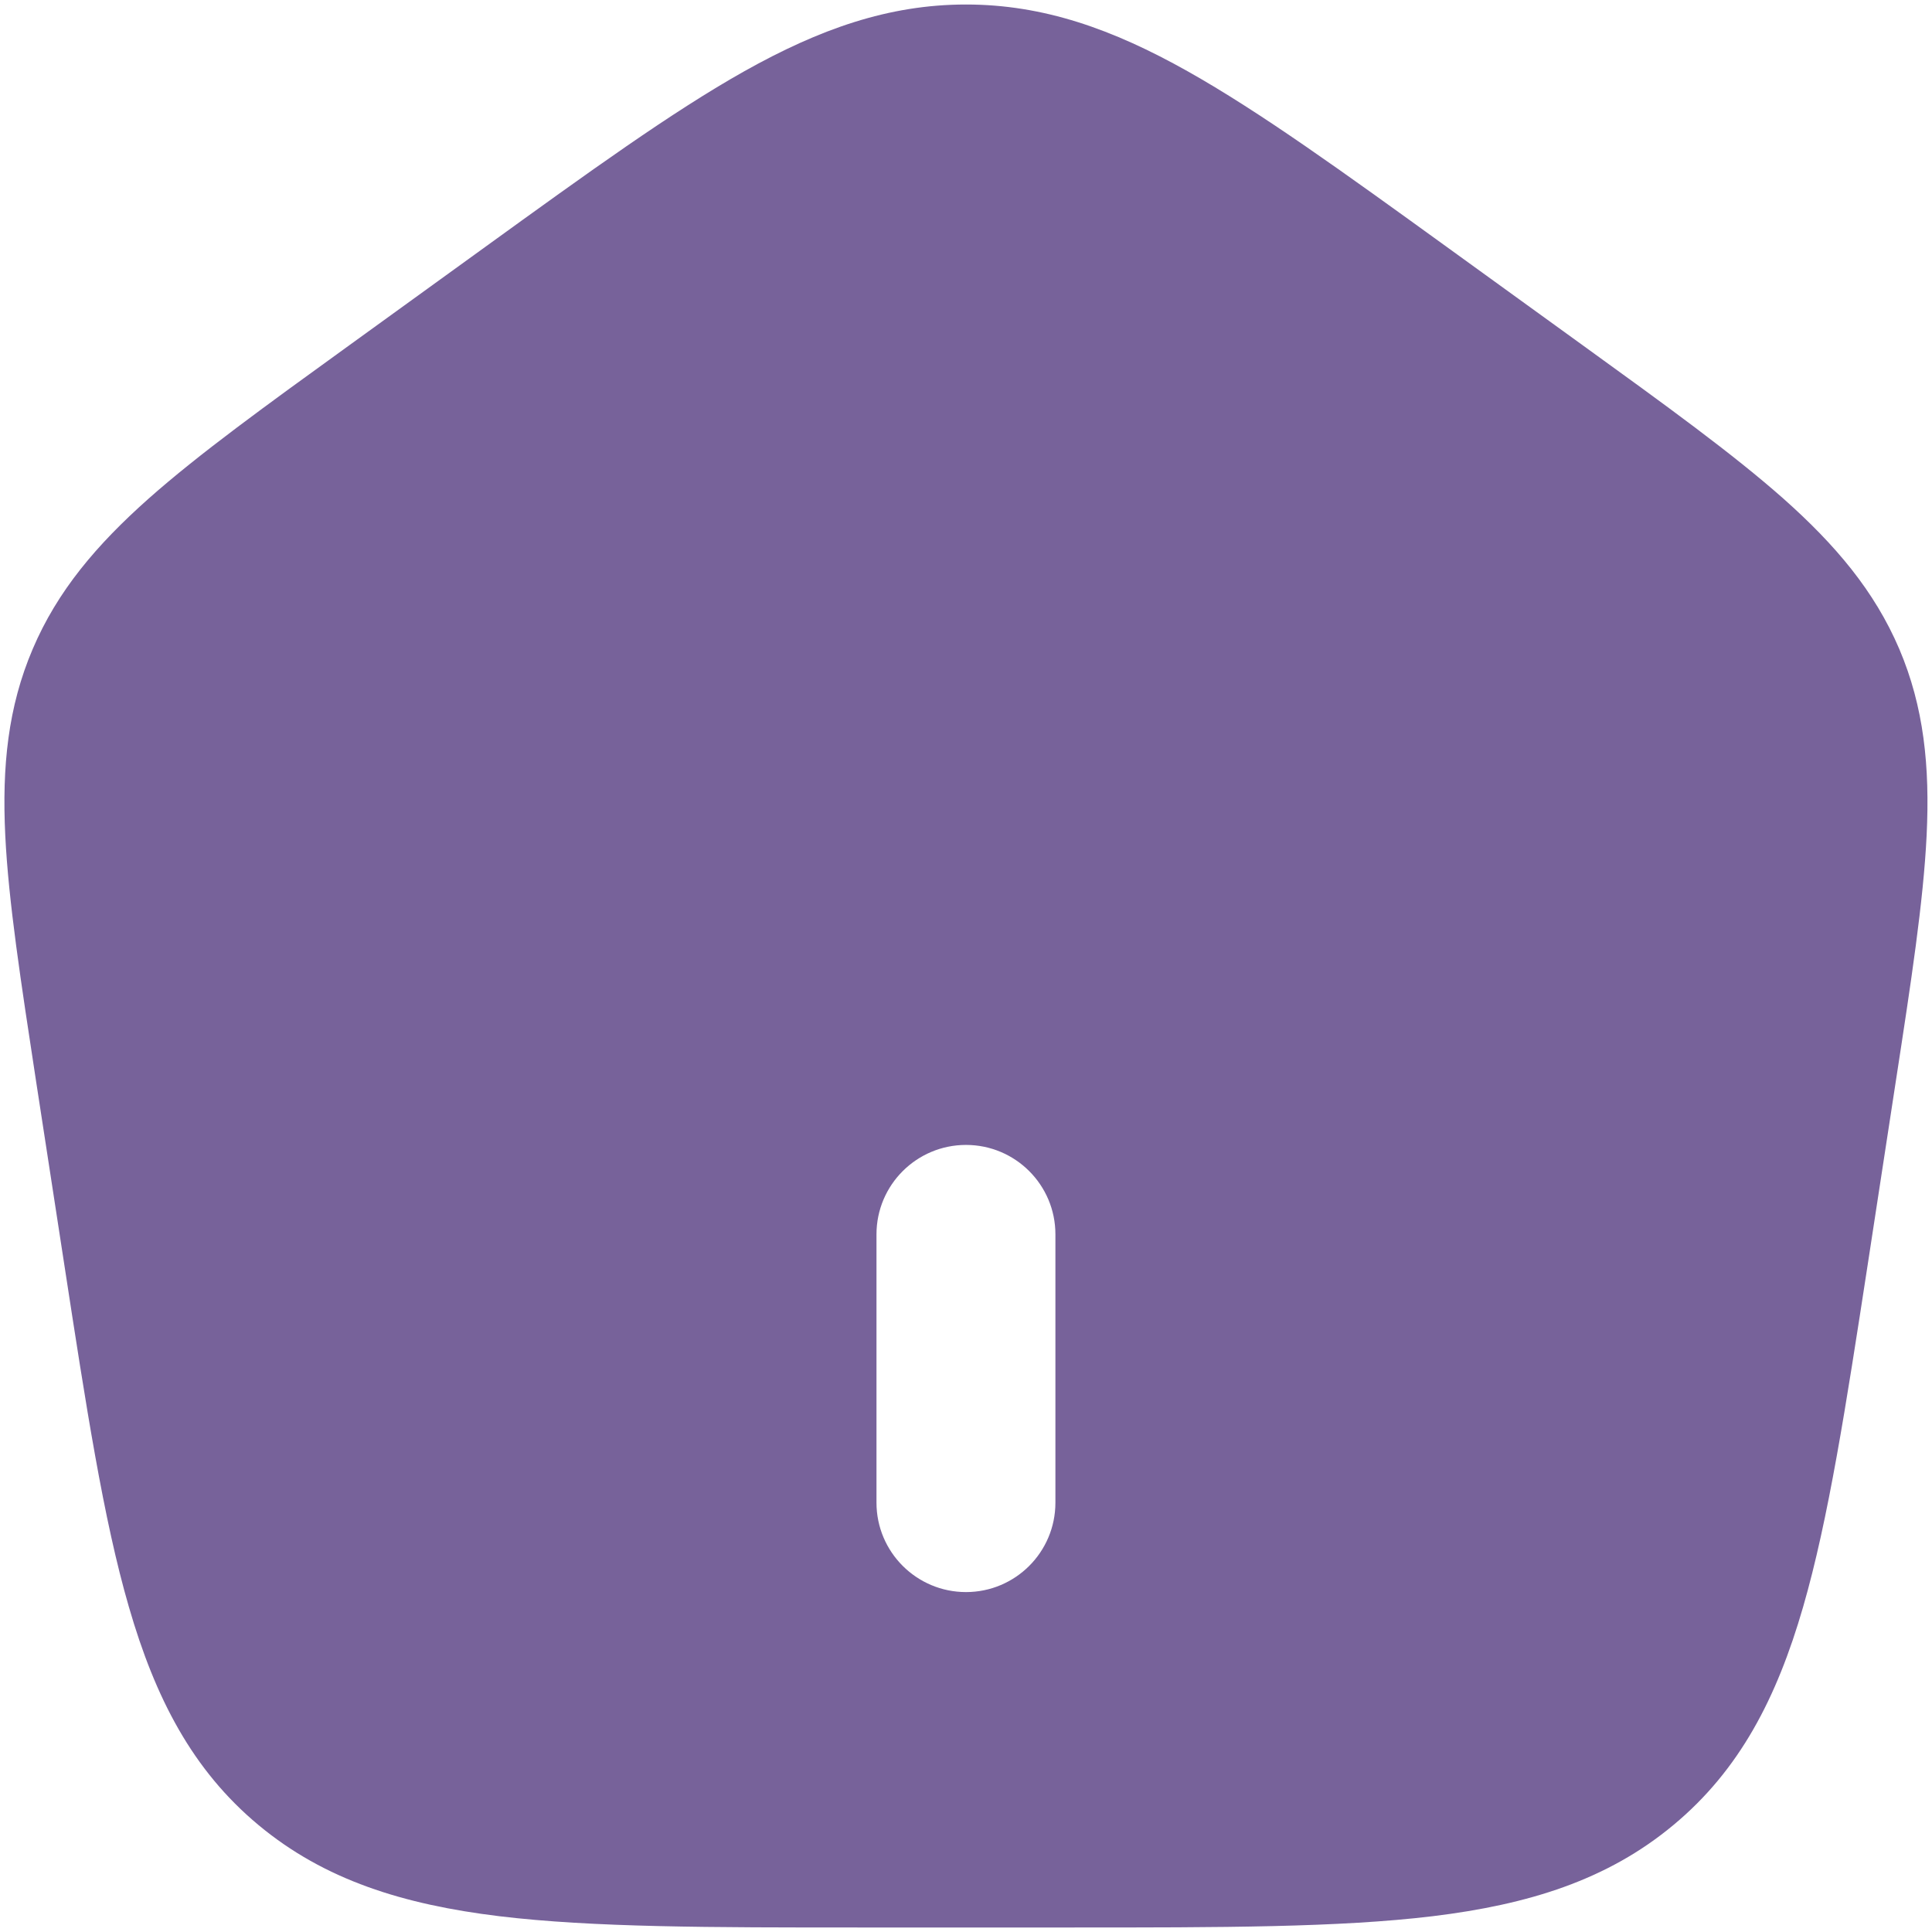 <svg width="18" height="18" viewBox="0 0 18 18" fill="none" xmlns="http://www.w3.org/2000/svg">
<path fill-rule="evenodd" clip-rule="evenodd" d="M6.936 0.663C7.633 0.272 8.278 0.042 9 0.042C9.722 0.042 10.367 0.272 11.063 0.663C11.738 1.042 12.512 1.601 13.484 2.304L14.742 3.214C15.522 3.778 16.145 4.229 16.616 4.646C17.101 5.077 17.464 5.506 17.695 6.046C17.925 6.587 17.981 7.142 17.95 7.782C17.92 8.399 17.806 9.144 17.663 10.073L17.401 11.782C17.198 13.102 17.036 14.153 16.799 14.972C16.554 15.819 16.208 16.491 15.59 17.004C14.975 17.516 14.242 17.744 13.347 17.853C12.476 17.958 11.378 17.958 9.991 17.958H8.009C6.622 17.958 5.523 17.958 4.652 17.853C3.757 17.744 3.024 17.516 2.409 17.004C1.792 16.491 1.446 15.819 1.201 14.972C0.963 14.153 0.802 13.102 0.599 11.782L0.336 10.073C0.194 9.144 0.079 8.399 0.049 7.782C0.018 7.142 0.074 6.587 0.305 6.046C0.535 5.506 0.899 5.077 1.384 4.646C1.854 4.229 2.478 3.778 3.258 3.214L4.516 2.304C5.488 1.601 6.261 1.042 6.936 0.663ZM9.833 11.5C9.833 11.04 9.46 10.667 9 10.667C8.54 10.667 8.166 11.04 8.166 11.5V14C8.166 14.46 8.54 14.833 9 14.833C9.46 14.833 9.833 14.46 9.833 14V11.5Z" fill="#77629A"/>
</svg>
